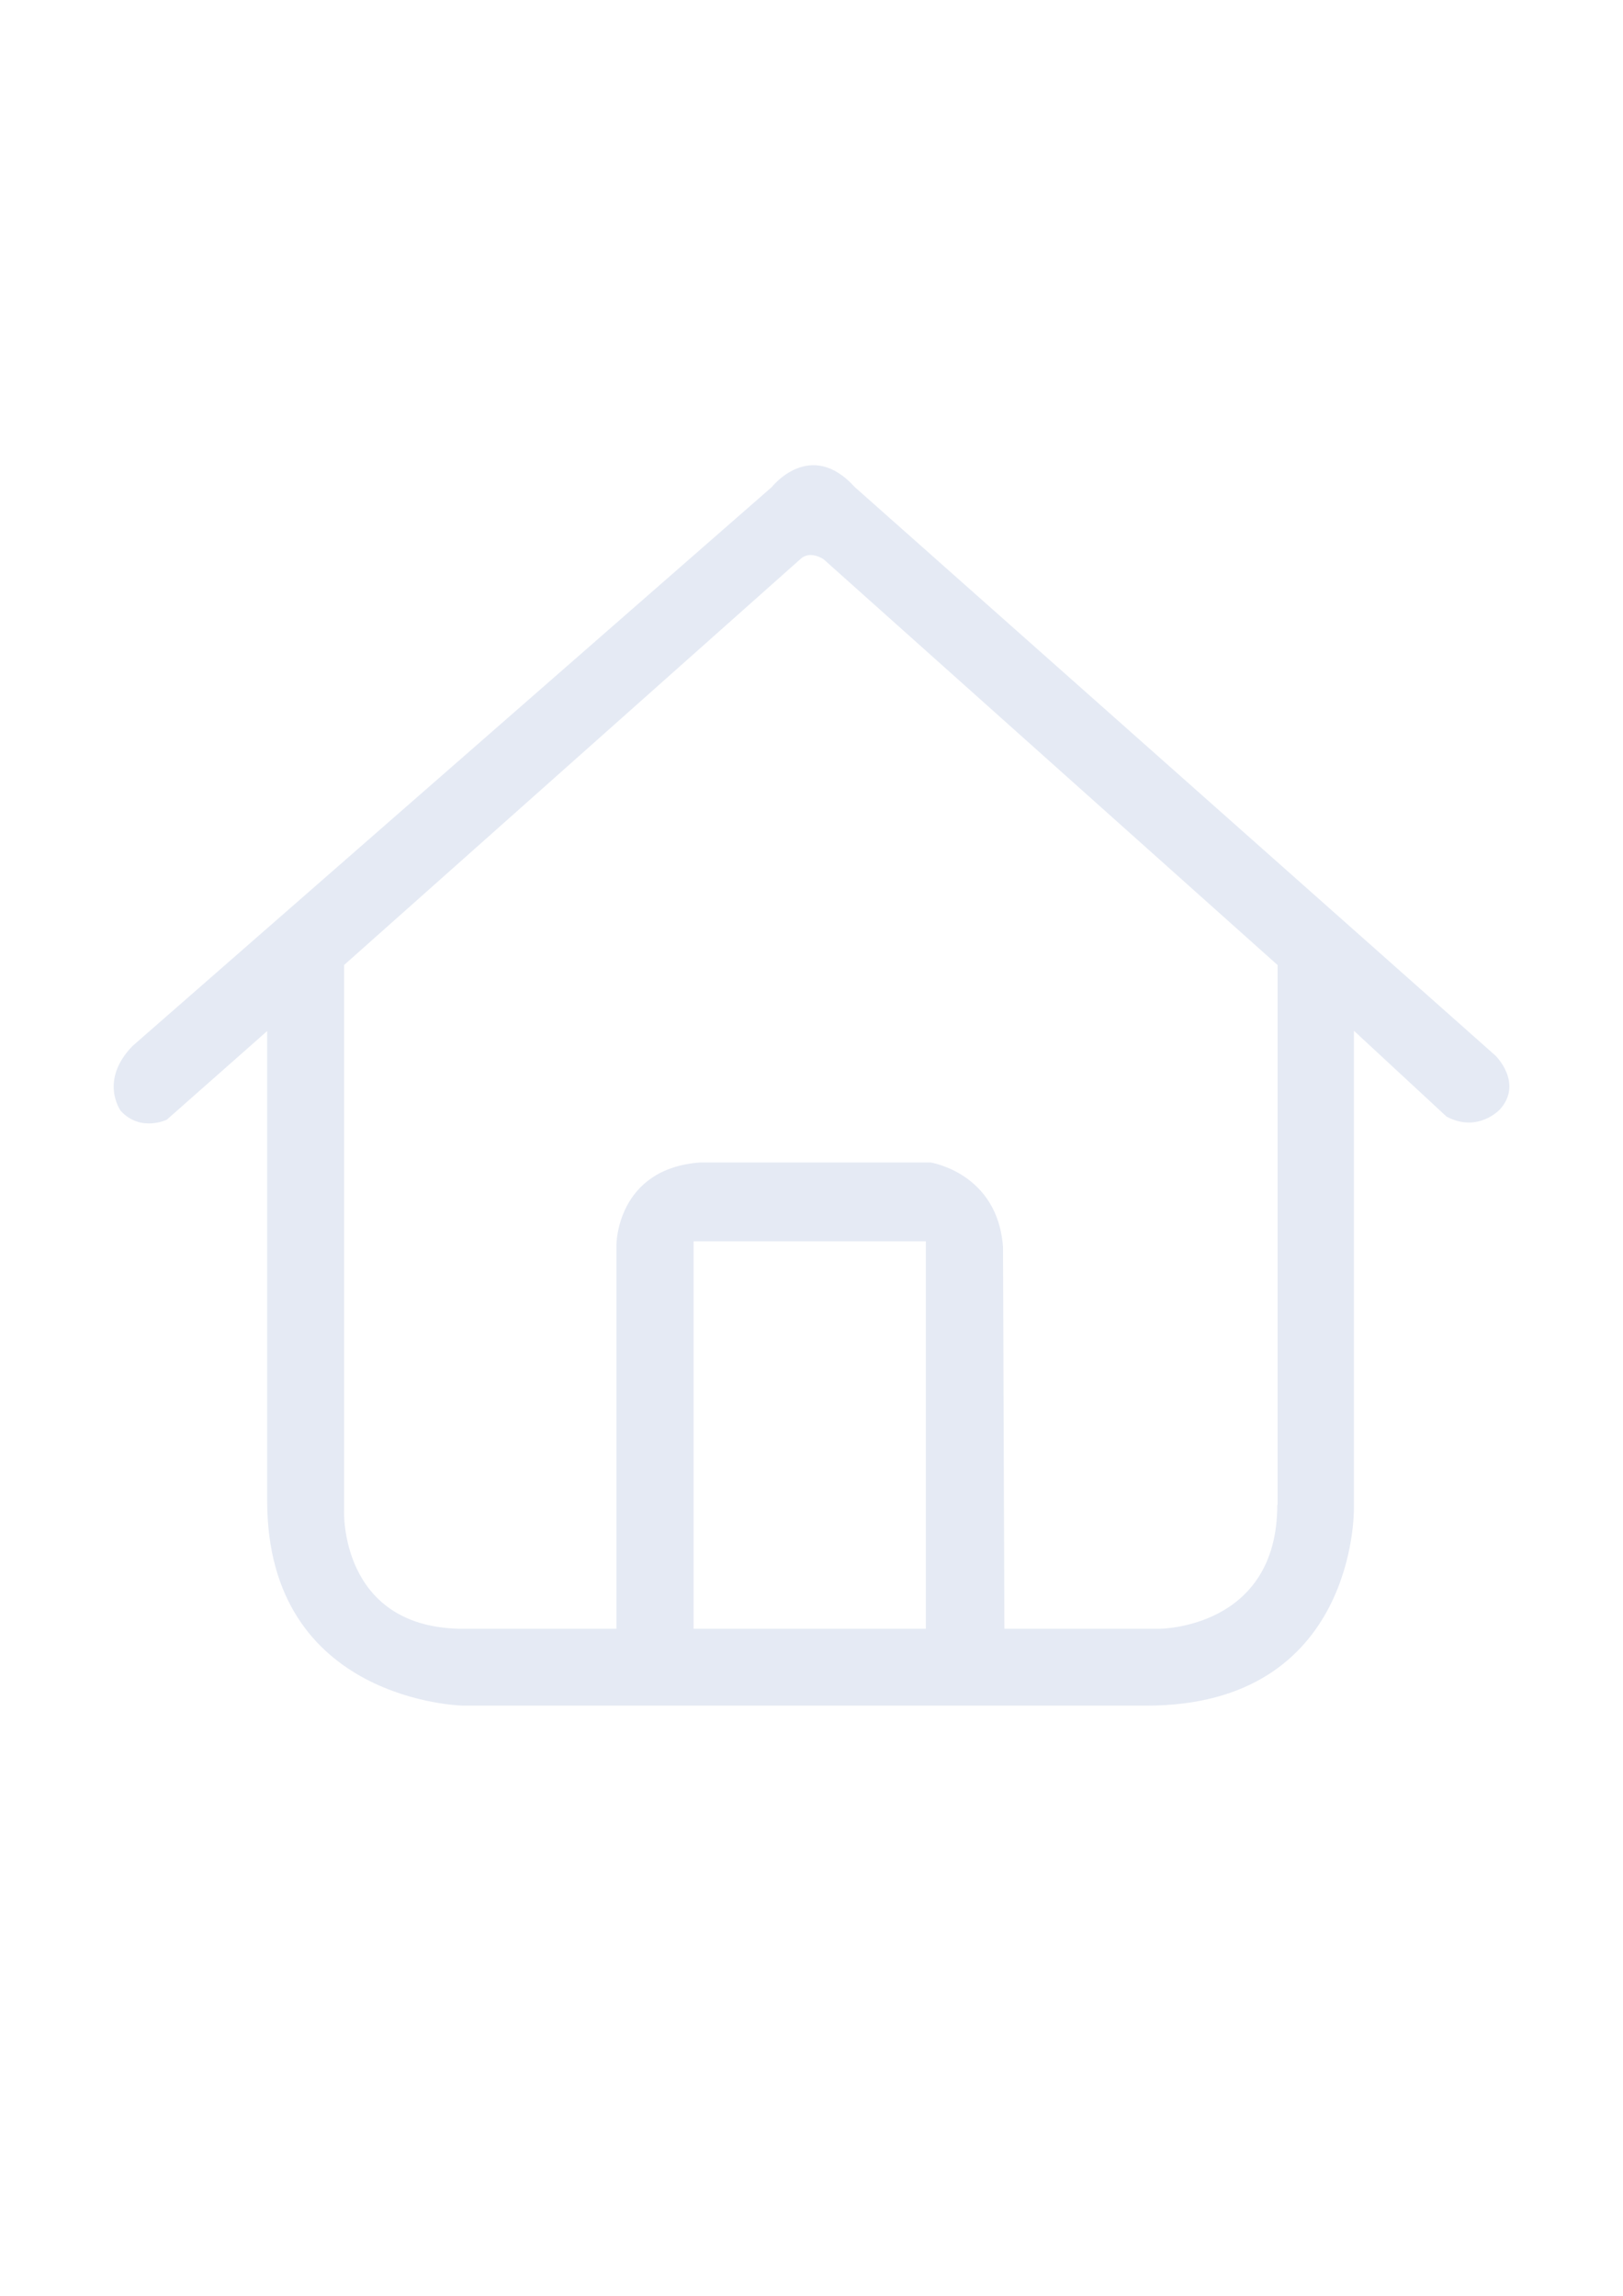 <?xml version="1.0" encoding="utf-8"?>
<!-- Generator: Adobe Illustrator 27.5.0, SVG Export Plug-In . SVG Version: 6.00 Build 0)  -->
<svg version="1.1" id="Layer_1" xmlns="http://www.w3.org/2000/svg" xmlns:xlink="http://www.w3.org/1999/xlink" x="0px" y="0px"
	 viewBox="0 0 595.3 841.9" style="enable-background:new 0 0 595.3 841.9;" xml:space="preserve">
<style type="text/css">
	.st0{display:none;}
	.st1{display:inline;fill:#010101;}
	.st2{fill:#E5EAF4;}
	.st3{fill:none;stroke:#E5EAF4;stroke-width:40;stroke-miterlimit:10;}
</style>
<g id="originals" class="st0">
	<path class="st1" d="M970.8,23.2c23.3-29.2,76.5-99.9,76.5-139.6c0-48.2-39.1-87.2-87.2-87.2s-87.2,39.1-87.2,87.2
		c0,39.7,53.2,110.4,76.5,139.6C954.8,30.2,965.2,30.2,970.8,23.2L970.8,23.2z M960-145.4c16.1,0,29.1,13,29.1,29.1
		s-13,29.1-29.1,29.1s-29.1-13-29.1-29.1S944-145.4,960-145.4z"/>
	<path class="st1" d="M1062.5,175c0,0.4,0,0.7,0,1.1c-0.2,14.6-13.4,24.5-28.1,24.5h-39.2c-10.6,0-19.2,8.6-19.2,19.2
		c0,1.4,0.2,2.7,0.4,4c0.8,4.1,2.6,8,4.3,12c2.4,5.5,4.8,11,4.8,16.8c0,12.7-8.7,24.3-21.4,24.8c-1.4,0-2.8,0.1-4.2,0.1
		c-56.6,0-102.4-45.9-102.4-102.5S903.4,72.5,960,72.5C1016.6,72.5,1062.5,118.4,1062.5,175z M908.8,187.8c0-7.1-5.7-12.8-12.8-12.8
		s-12.8,5.7-12.8,12.8c0,7.1,5.7,12.8,12.8,12.8C903,200.6,908.8,194.9,908.8,187.8z M908.8,149.4c7.1,0,12.8-5.7,12.8-12.8
		c0-7.1-5.7-12.8-12.8-12.8s-12.8,5.7-12.8,12.8C896,143.6,901.7,149.4,908.8,149.4z M972.8,110.9c0-7.1-5.7-12.8-12.8-12.8
		s-12.8,5.7-12.8,12.8s5.7,12.8,12.8,12.8S972.8,118,972.8,110.9z M1011.3,149.4c7.1,0,12.8-5.7,12.8-12.8c0-7.1-5.7-12.8-12.8-12.8
		s-12.8,5.7-12.8,12.8C998.5,143.6,1004.2,149.4,1011.3,149.4z"/>
</g>
<g id="Layer_2_00000060711189083681407920000005345023945561103509_">
	<g>
		<circle class="st2" cx="-429" cy="194.6" r="19.6"/>
		<path class="st2" d="M-428.9,136c-32.3,0-58.5,26.2-58.5,58.5c0,26.6,35.6,74,51.3,93.6c3.8,4.7,10.7,4.7,14.4,0
			c15.6-19.6,51.3-67,51.3-93.6C-370.4,162.2-396.5,136-428.9,136z M-423,271.5c-3,3.8-8.6,3.8-11.6,0
			c-12.6-15.7-41.2-53.8-41.2-75.2c0-25.9,21.1-47,47-47s47,21.1,47,47C-381.8,217.7-410.5,255.8-423,271.5z"/>
	</g>
	<ellipse class="st2" cx="-503.6" cy="436.4" rx="20.8" ry="21.7"/>
	<ellipse class="st2" cx="-429.9" cy="403.9" rx="20.8" ry="21.7"/>
	<ellipse class="st2" cx="-360.1" cy="444.3" rx="20.8" ry="21.7"/>
	<ellipse class="st2" cx="-518.1" cy="515.1" rx="20.8" ry="21.7"/>
	<ellipse class="st2" cx="177.5" cy="1077.7" rx="36.8" ry="38.4"/>
	<ellipse class="st2" cx="302.9" cy="1007.1" rx="36.8" ry="38.4"/>
	<ellipse class="st2" cx="429" cy="1084" rx="36.8" ry="38.4"/>
	<ellipse class="st2" cx="157.1" cy="1214.3" rx="36.8" ry="38.4"/>
	<path class="st2" d="M-430.9,326.6c-91.9,0-166.4,77.9-166.4,173.9s74.5,173.9,166.4,173.9c2.3,0,4.6-0.1,6.9-0.1
		c20.7-0.9,34.7-20.5,34.7-42.1c0-9.8-3.9-19.2-7.9-28.5c-2.8-6.7-5.7-13.4-7-20.3c-0.4-2.2-0.6-4.4-0.6-6.7
		c0-18,5.9-33.3,31.2-32.6h63.6c23.7,0,45.3-16.8,45.6-41.6c0-0.6,0-1.2,0-1.8C-264.5,404.5-339,326.6-430.9,326.6z M-465.2,640.2
		c-48.1-8.1-105.9-60.6-105.9-141.7s62.9-146.9,140.5-146.9s140.5,65.8,140.5,146.9c0,0.5-0.1,1-0.2,1.5c-8.7,24.4-20,19.9-40,19.9
		c0,0-74.5-5.2-86.5,14.1c0,0-17,21.1-10.1,55.4c0,0,1.9,12.6,5.1,19.1c0,0,12.2,22,4.7,33.9c0,0-5.1,9.9-29.2,6.3L-465.2,640.2z"/>
	<path class="st3" d="M297.6,903.6c-141.4,0-256,114.6-256,256s114.6,256,255.9,256c3.6,0,7.1-0.1,10.6-0.2
		c31.8-1.3,53.4-30.2,53.4-62c0-14.5-6-28.2-12.1-42c-4.3-9.9-8.7-19.7-10.8-29.9c-0.6-3.2-1-6.5-1-9.9c0-26.5,21.5-48,48-48h97.9
		c36.5,0,69.7-24.8,70.1-61.3c0-0.9,0-1.8,0-2.7C553.6,1018.2,439,903.6,297.6,903.6z"/>
</g>
<path class="st2" d="M548.5,387.1l-235-208.5c-16.3-18-30.4,0-30.4,0l-234.5,205c-12.4,12.8-4.3,23.8-4.3,23.8
	c7.3,7.9,16.9,3.2,16.9,3.2L98,378.1v172.3c0,73.8,71.9,75.1,71.9,75.1h250.6c77.3,0,76.1-72.3,76.1-72.3V378l34,31.5
	c11.6,6.1,19.6-2.7,19.6-2.7C558.8,397.1,548.5,387.1,548.5,387.1z M339.6,597.3h-85.2V455.2h85.2V597.3z M468.5,551.9
	c0,45.4-43.2,45.4-43.2,45.4h-56.9l-0.5-139.9c-1.9-27.3-26.6-31.1-26.6-31.1h-84.4c-30.8,2.2-30.8,30.2-30.8,30.2v140.8h-57.8
	c-43.7-1.1-42.1-43.2-42.1-43.2V353.9l167.3-148.8c3.6-3.5,8.6,0,8.6,0l166.5,148.8V551.9z"/>
</svg>
